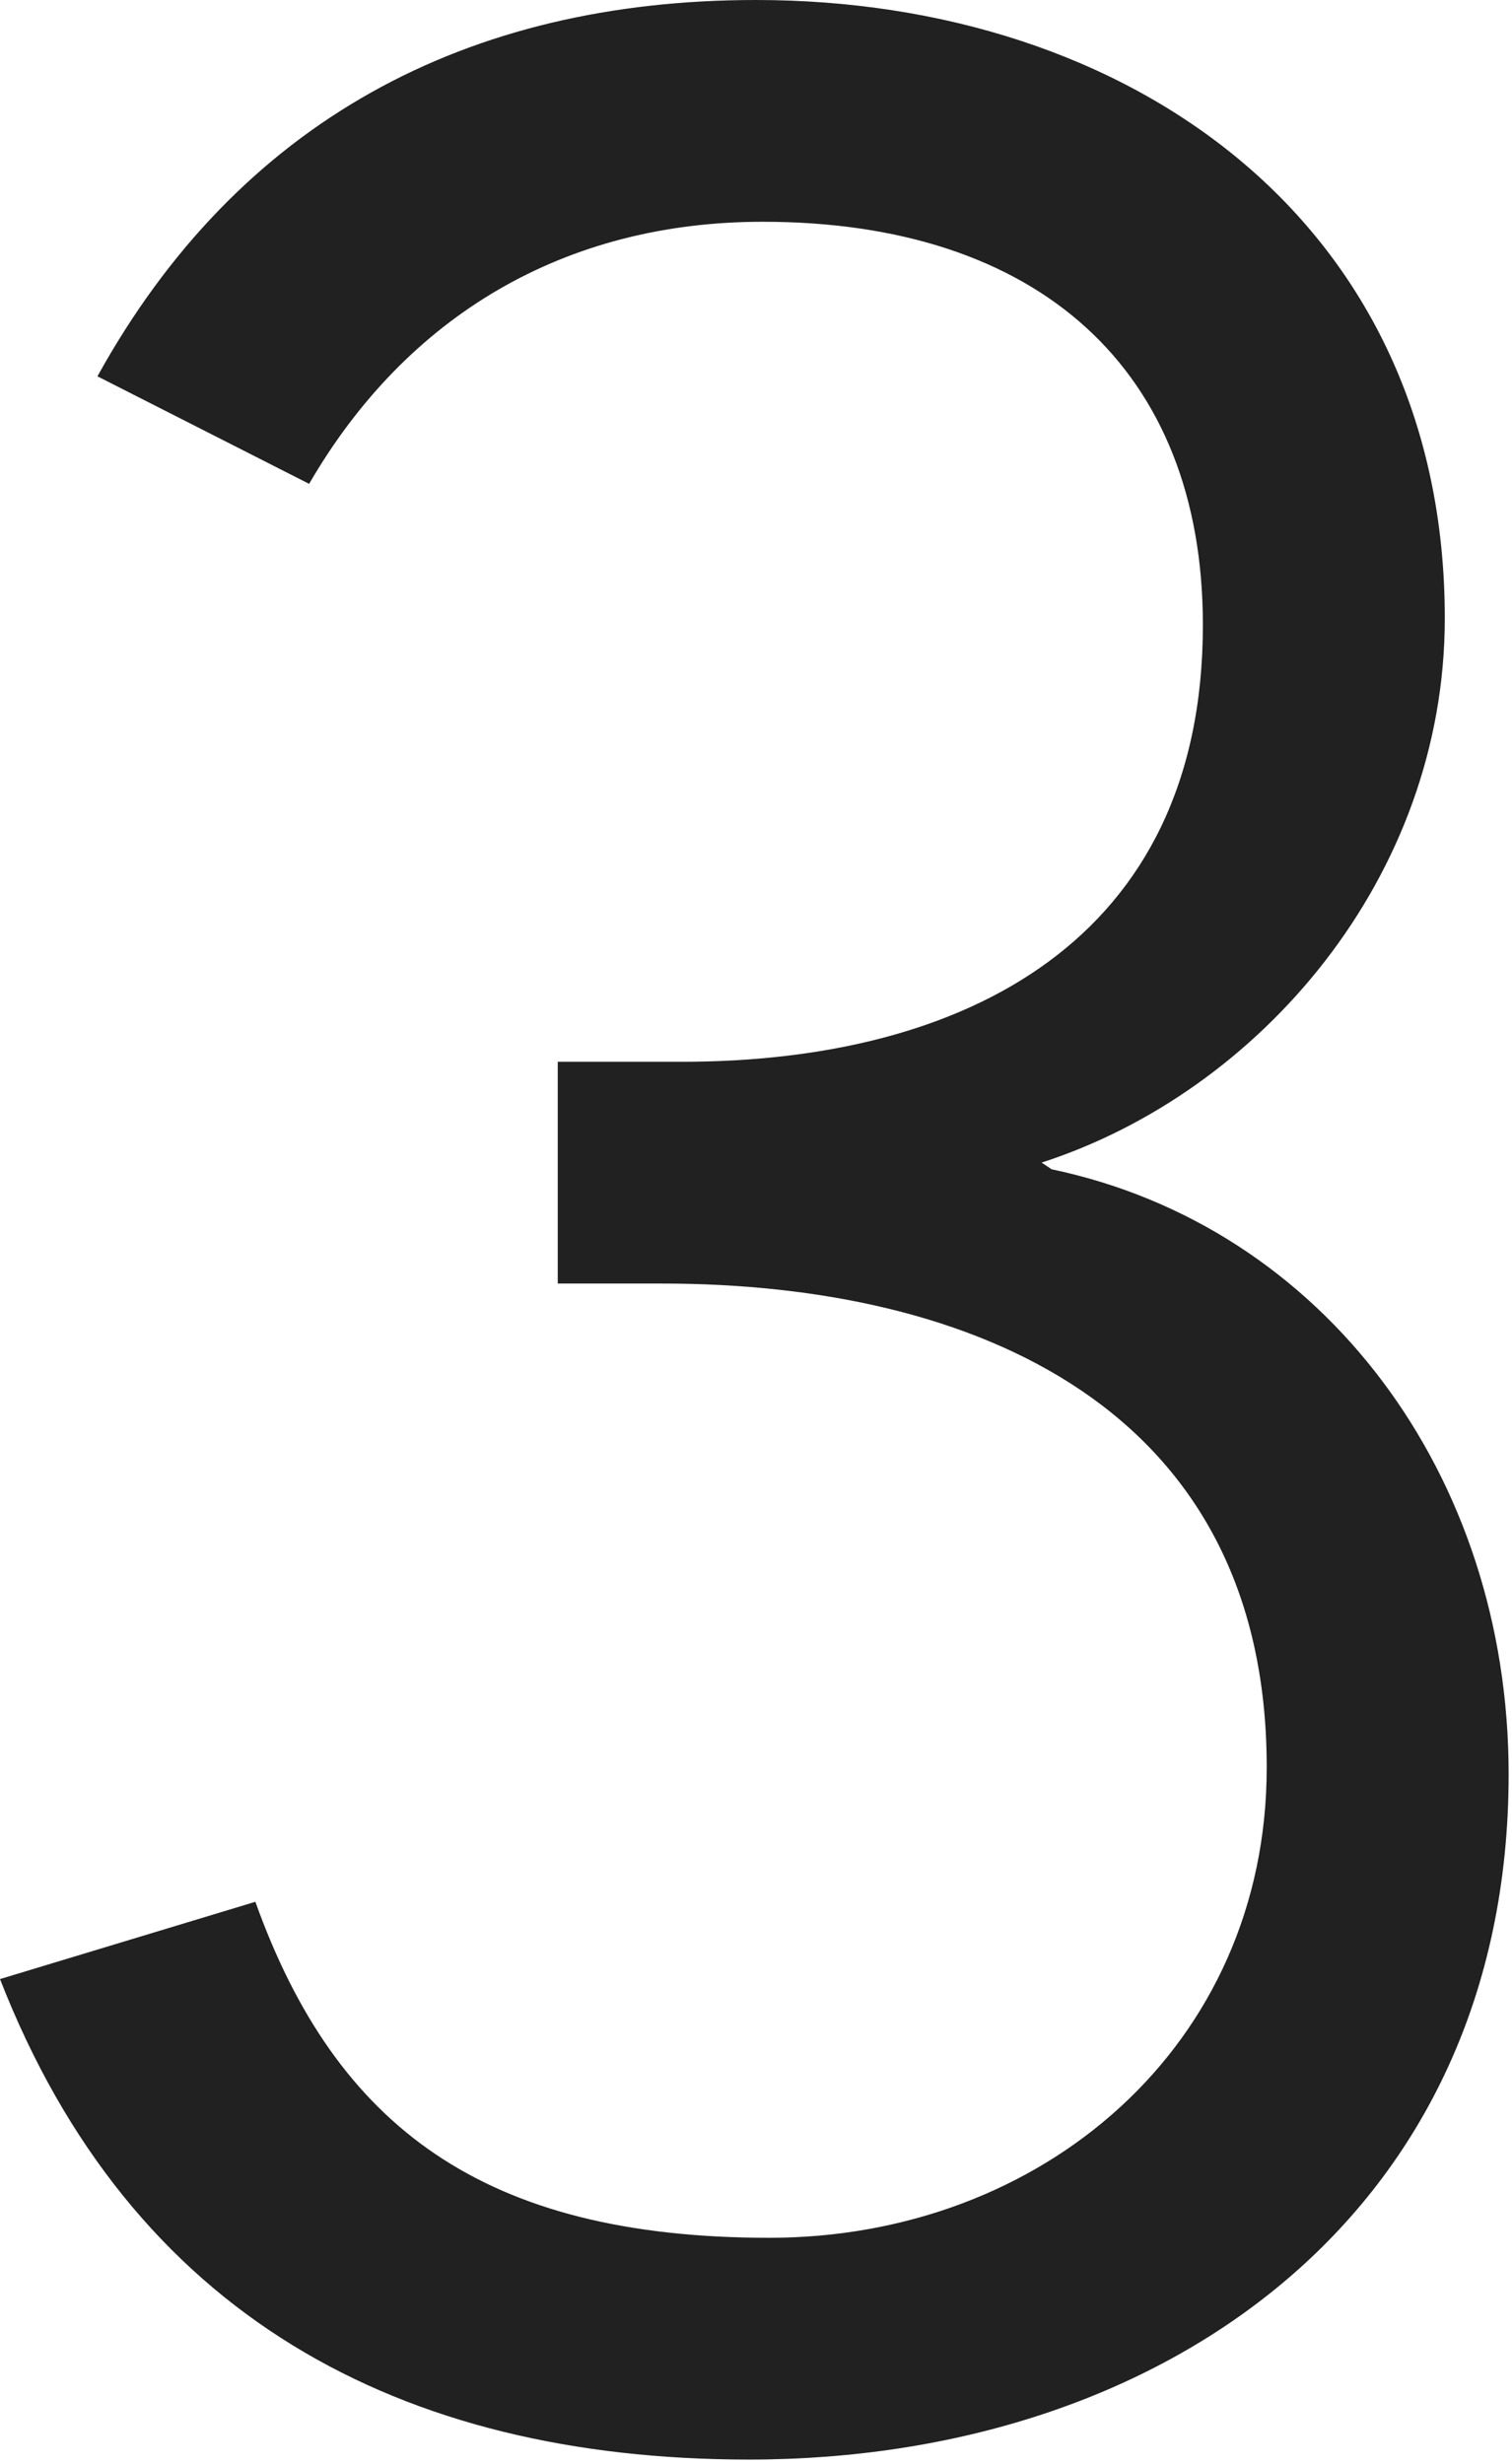 <svg xmlns="http://www.w3.org/2000/svg" width="54" height="88" viewBox="0 0 54 88" fill="none"><path d="M19.92 45.84V37.92H24.36C34.44 37.92 42.96 33.6 42.96 22.32C42.96 13.2 37.08 7.92 27.24 7.92C20.16 7.92 14.52 11.28 11.04 17.28L3.48 13.44C8.52 4.32 16.68 0 27 0C40.32 0 51.6 7.92 51.6 22.08C51.6 31.32 45 39 37.2 41.52L37.56 41.76C47.28 43.8 53.88 52.68 53.88 63.36C53.88 79.08 41.52 87.84 26.76 87.84C14.28 87.84 4.68 82.68 0 70.68L9.12 67.92C12 75.96 17.28 79.92 27.48 79.92C37.2 79.92 45.24 73.08 45.24 63.12C45.24 50.28 34.8 45.84 23.64 45.84H19.92Z" fill="#212121"></path></svg>